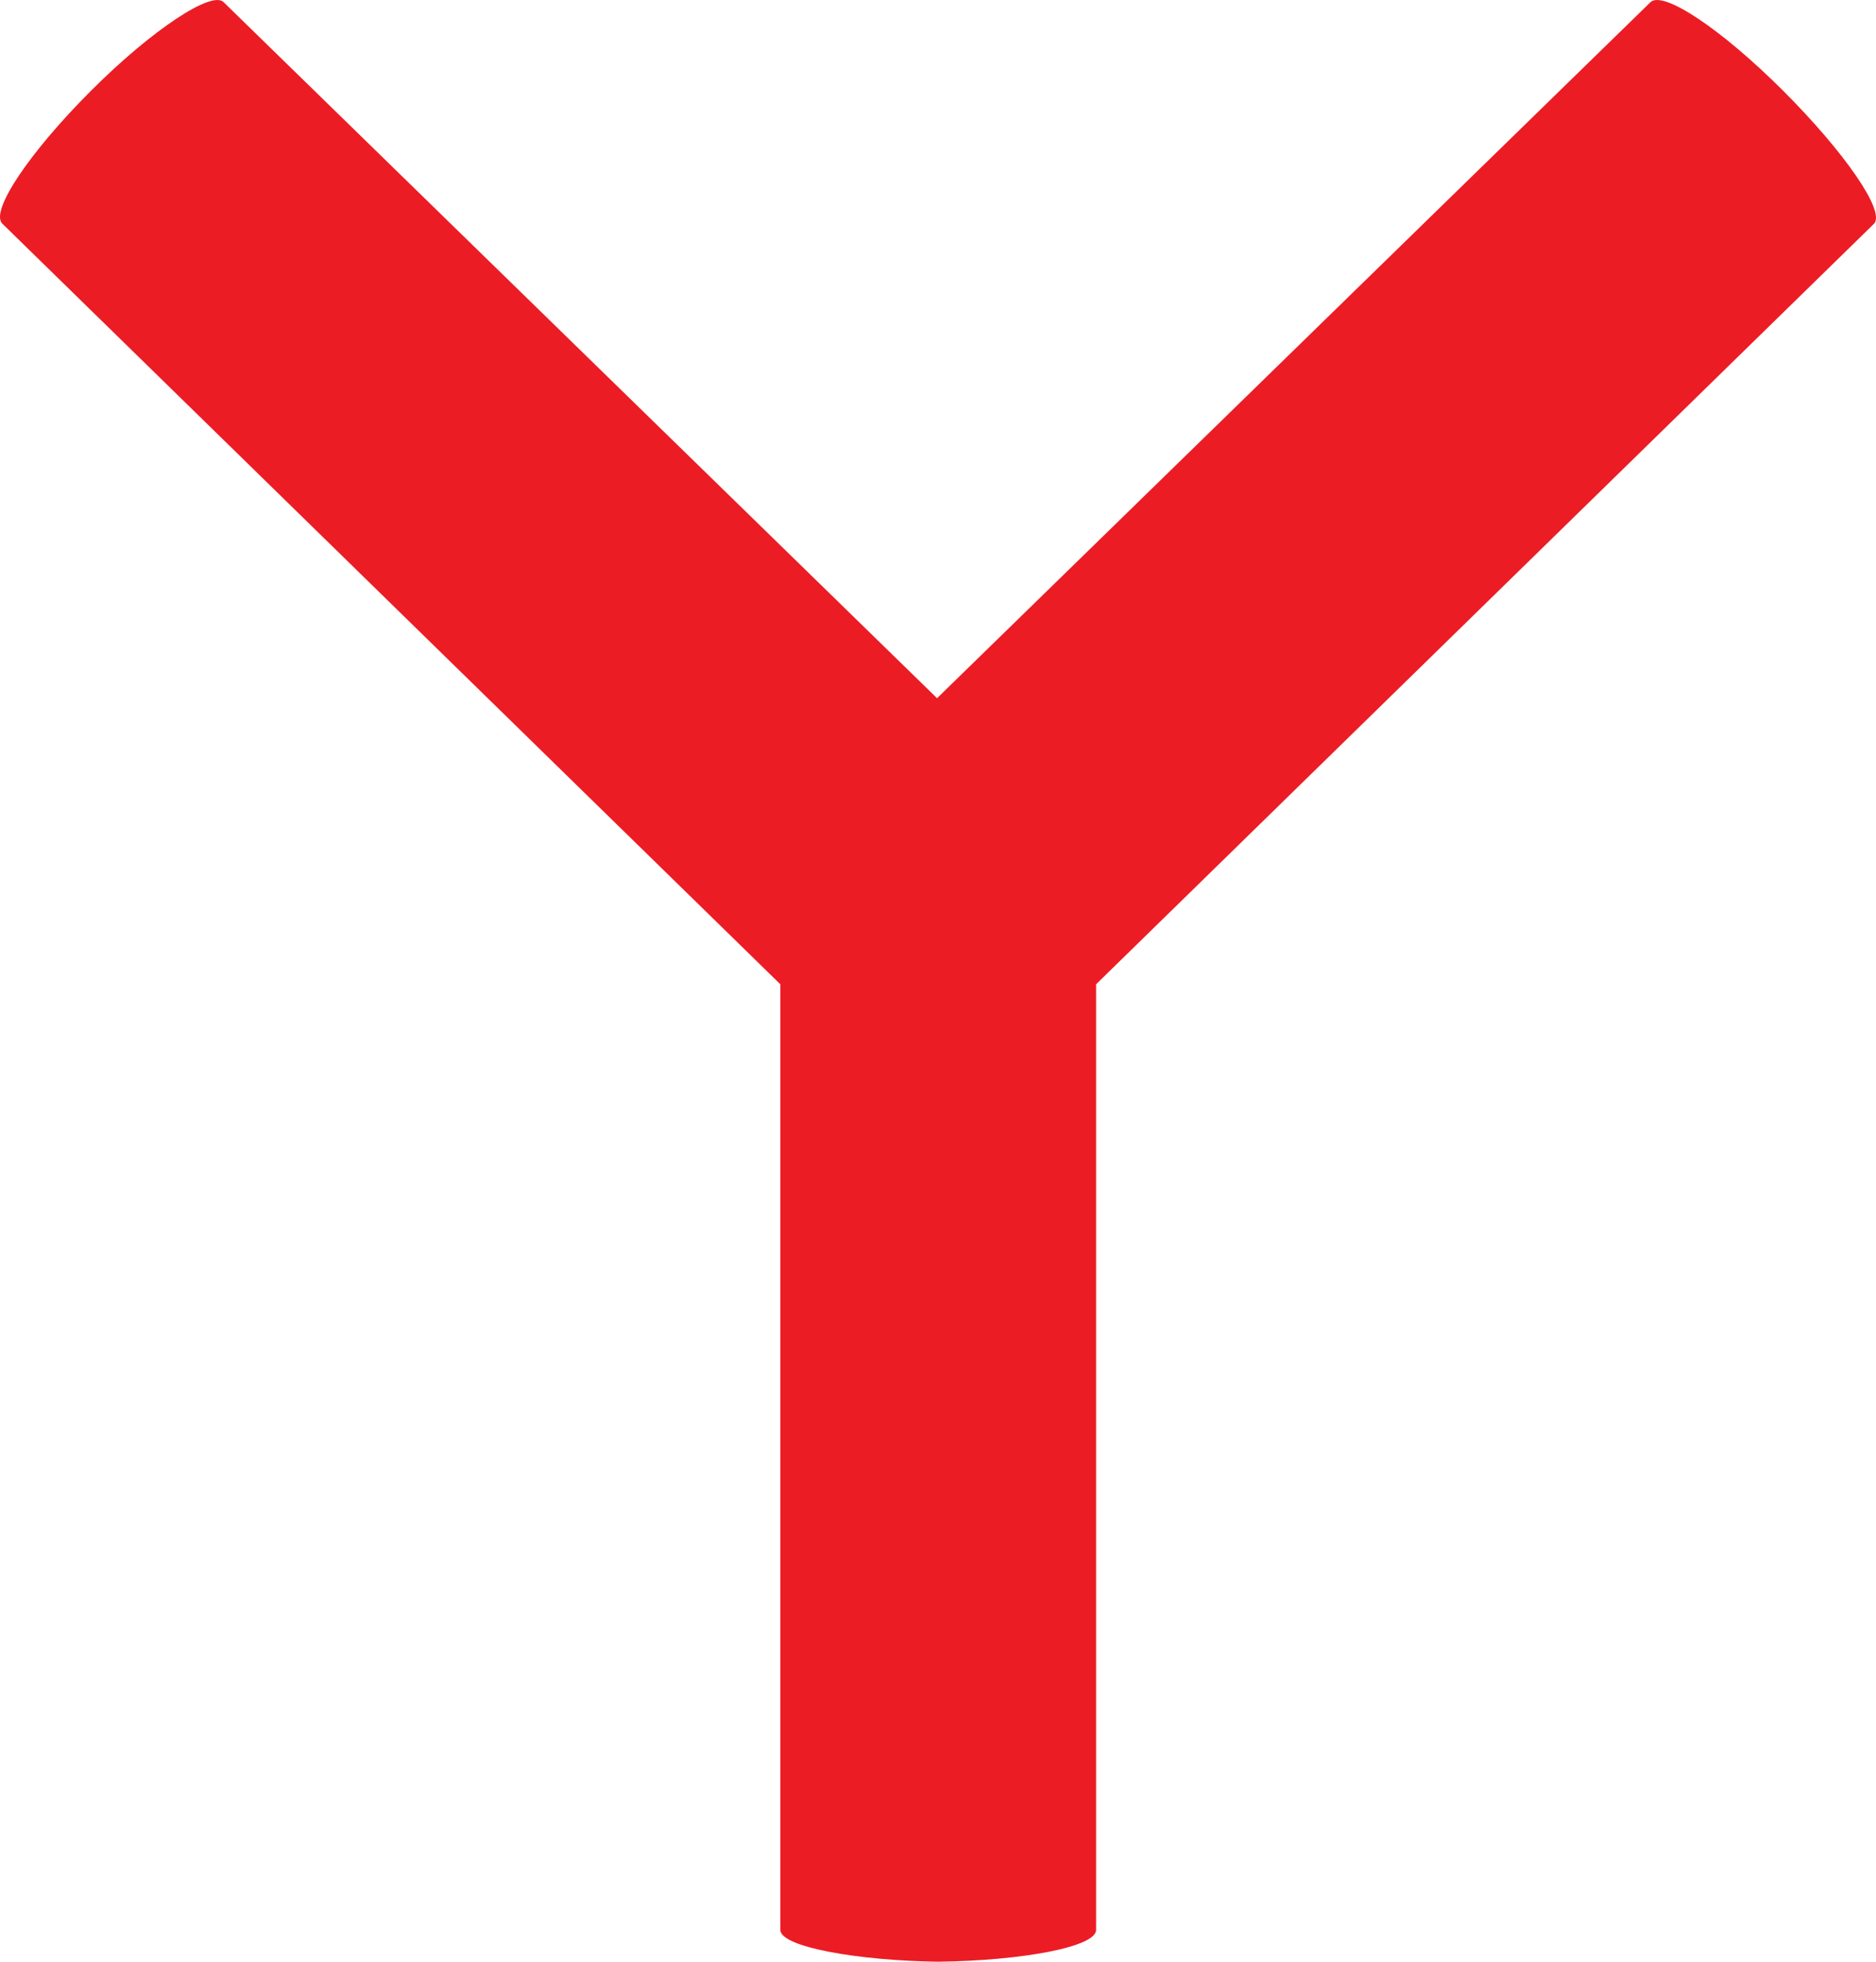 <svg width="22" height="23" viewBox="0 0 22 23" fill="none" xmlns="http://www.w3.org/2000/svg">
<path fill-rule="evenodd" clip-rule="evenodd" d="M21.978 2.622L12.854 11.54V22.627C12.854 22.827 11.988 22.987 11.002 23C10.057 22.987 9.151 22.827 9.151 22.627V11.54L0.027 2.622C-0.12 2.476 0.347 1.784 1.066 1.065C1.785 0.346 2.491 -0.119 2.624 0.027L10.989 8.186L19.354 0.027C19.5 -0.119 20.193 0.346 20.912 1.065C21.631 1.784 22.111 2.476 21.978 2.622Z" fill="#EC1C24"/>
</svg>
